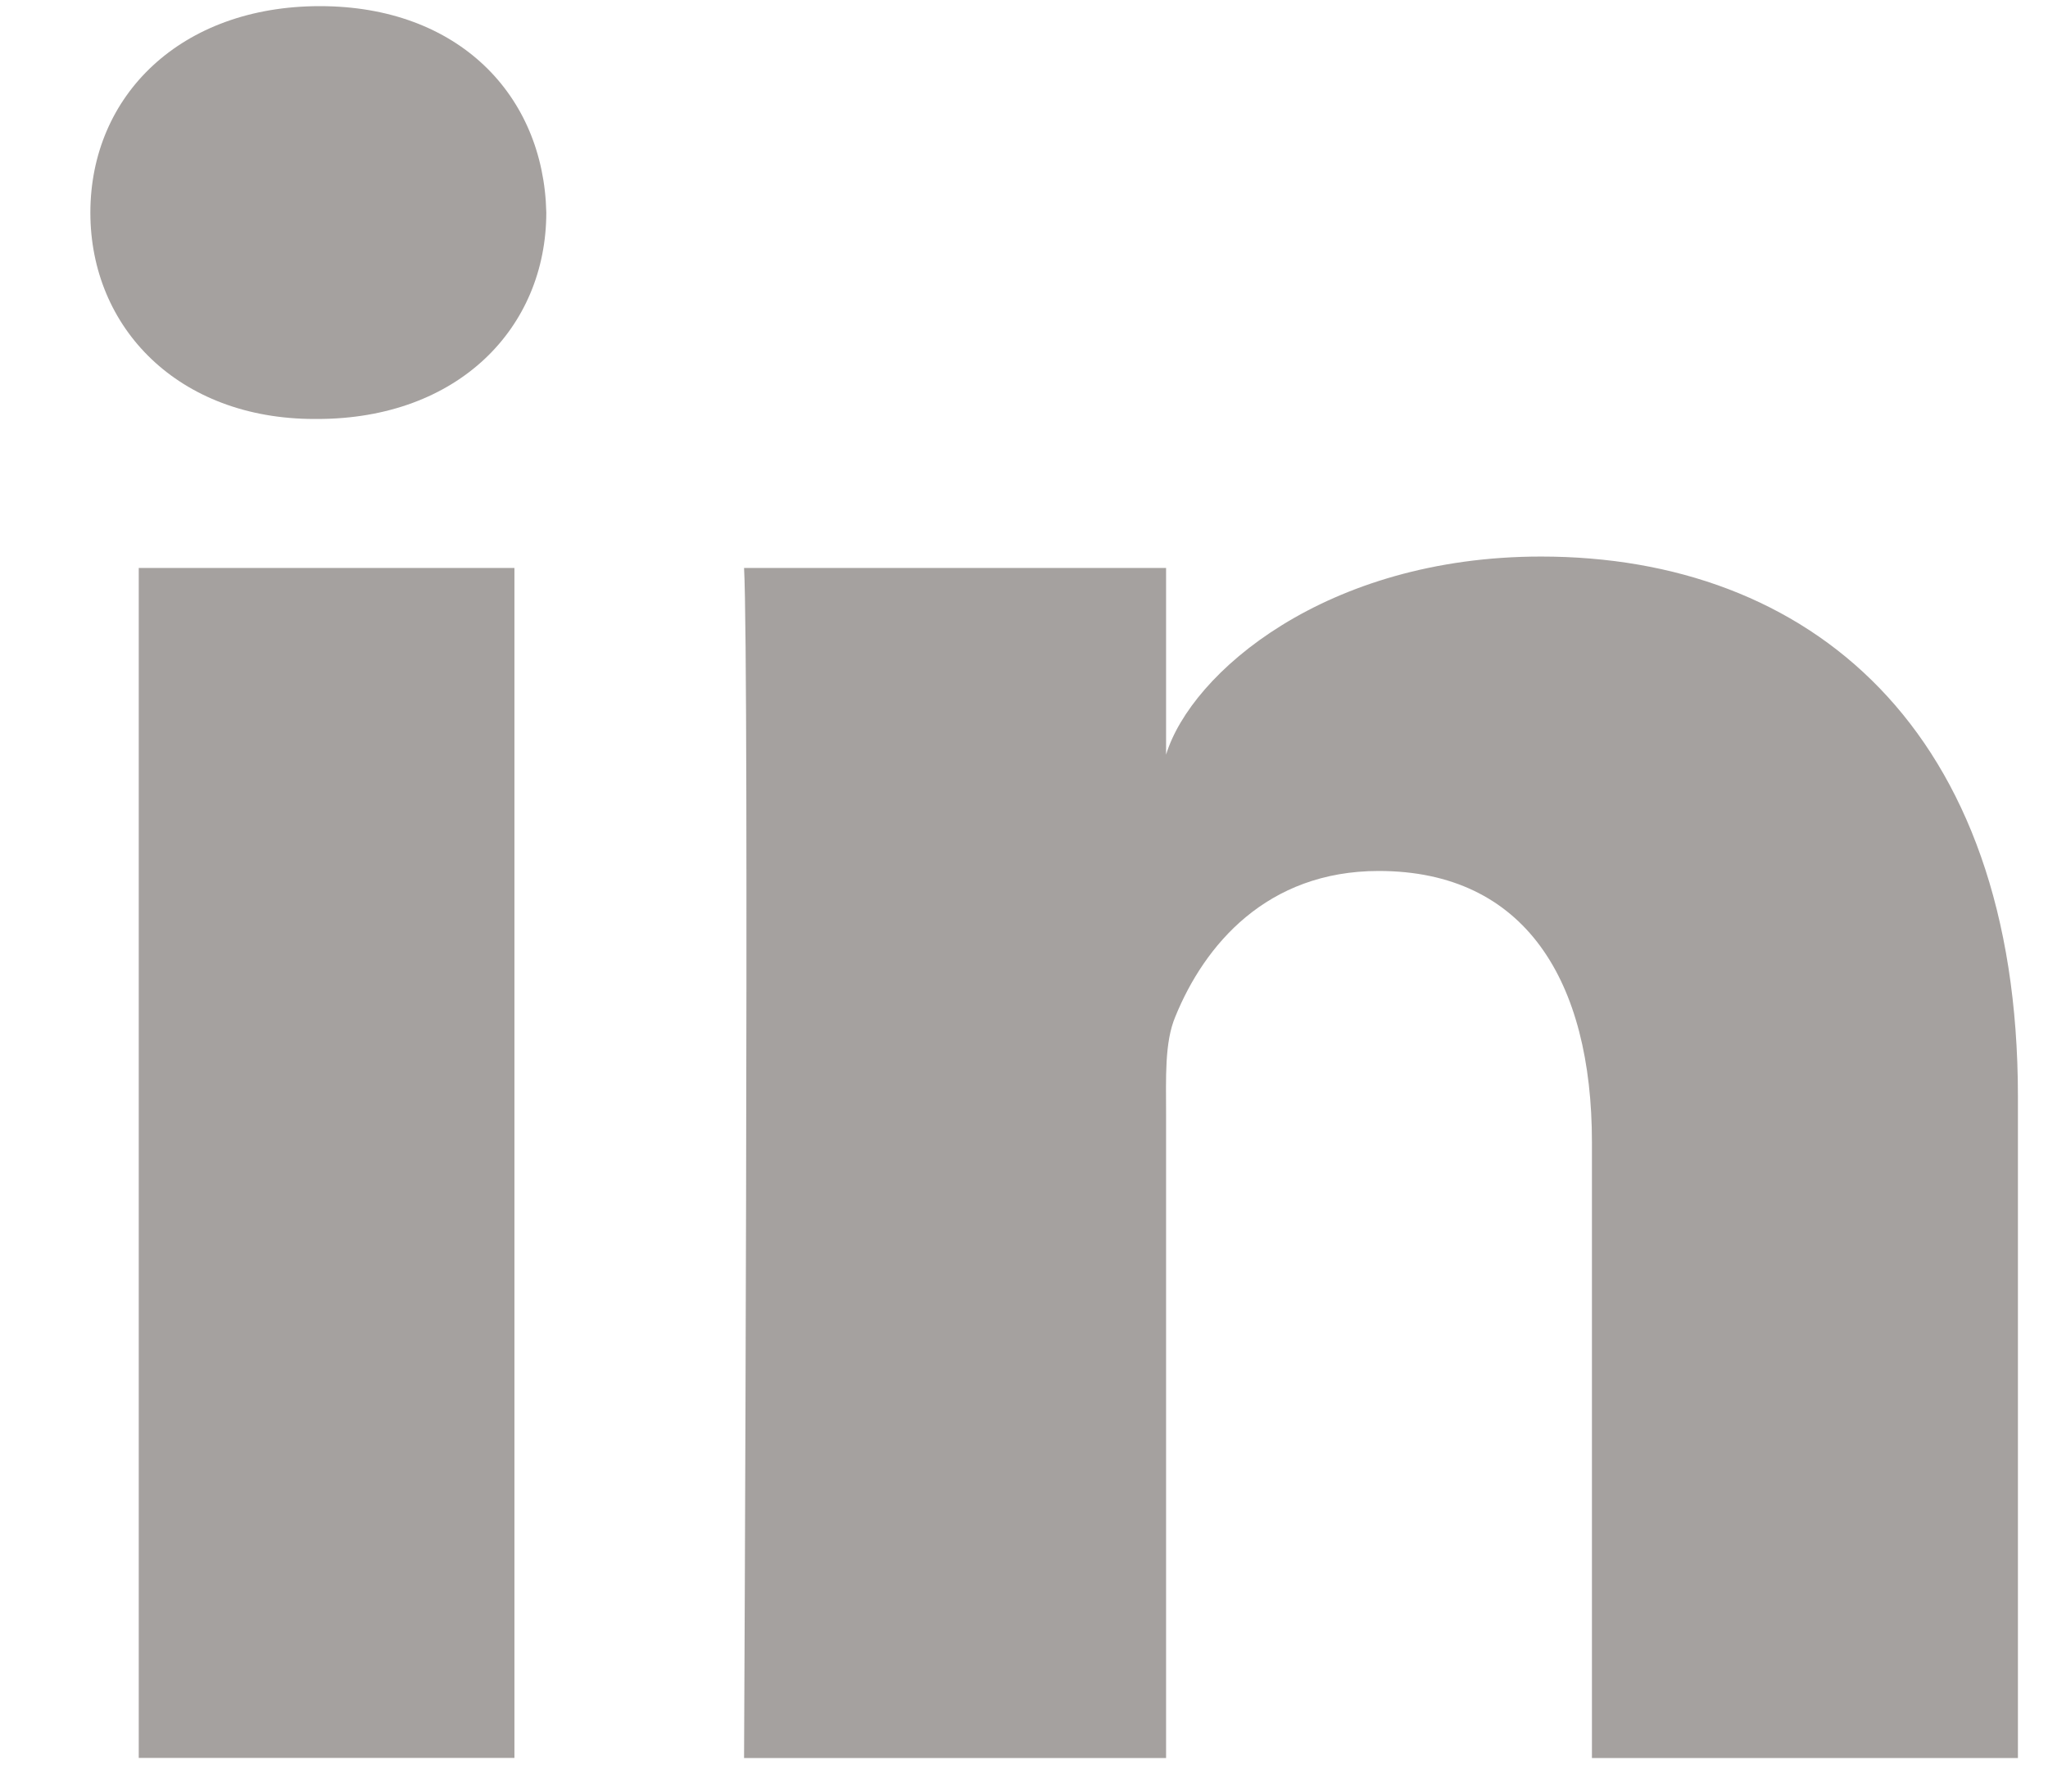 <svg width="16" height="14" viewBox="0 0 16 14" fill="none" xmlns="http://www.w3.org/2000/svg">
<path opacity="0.5" d="M12.04 4.349C14.126 4.349 15.765 5.687 15.765 8.567V13.738H12.437V8.926C12.437 7.666 11.916 6.806 10.771 6.806C9.896 6.806 9.409 7.386 9.182 7.945C9.097 8.146 9.11 8.426 9.11 8.705V13.738H5.813C5.813 13.738 5.855 5.216 5.813 4.438H9.11V5.897C9.305 5.259 10.358 4.349 12.04 4.349ZM4.019 13.737H1.084V4.438H4.019V13.737ZM2.499 0.048C3.581 0.048 4.247 0.743 4.268 1.66C4.268 2.561 3.581 3.274 2.478 3.274H2.457C1.395 3.274 0.706 2.563 0.706 1.662C0.706 0.744 1.415 0.048 2.499 0.048Z" fill="#4C4540"/>
</svg>
